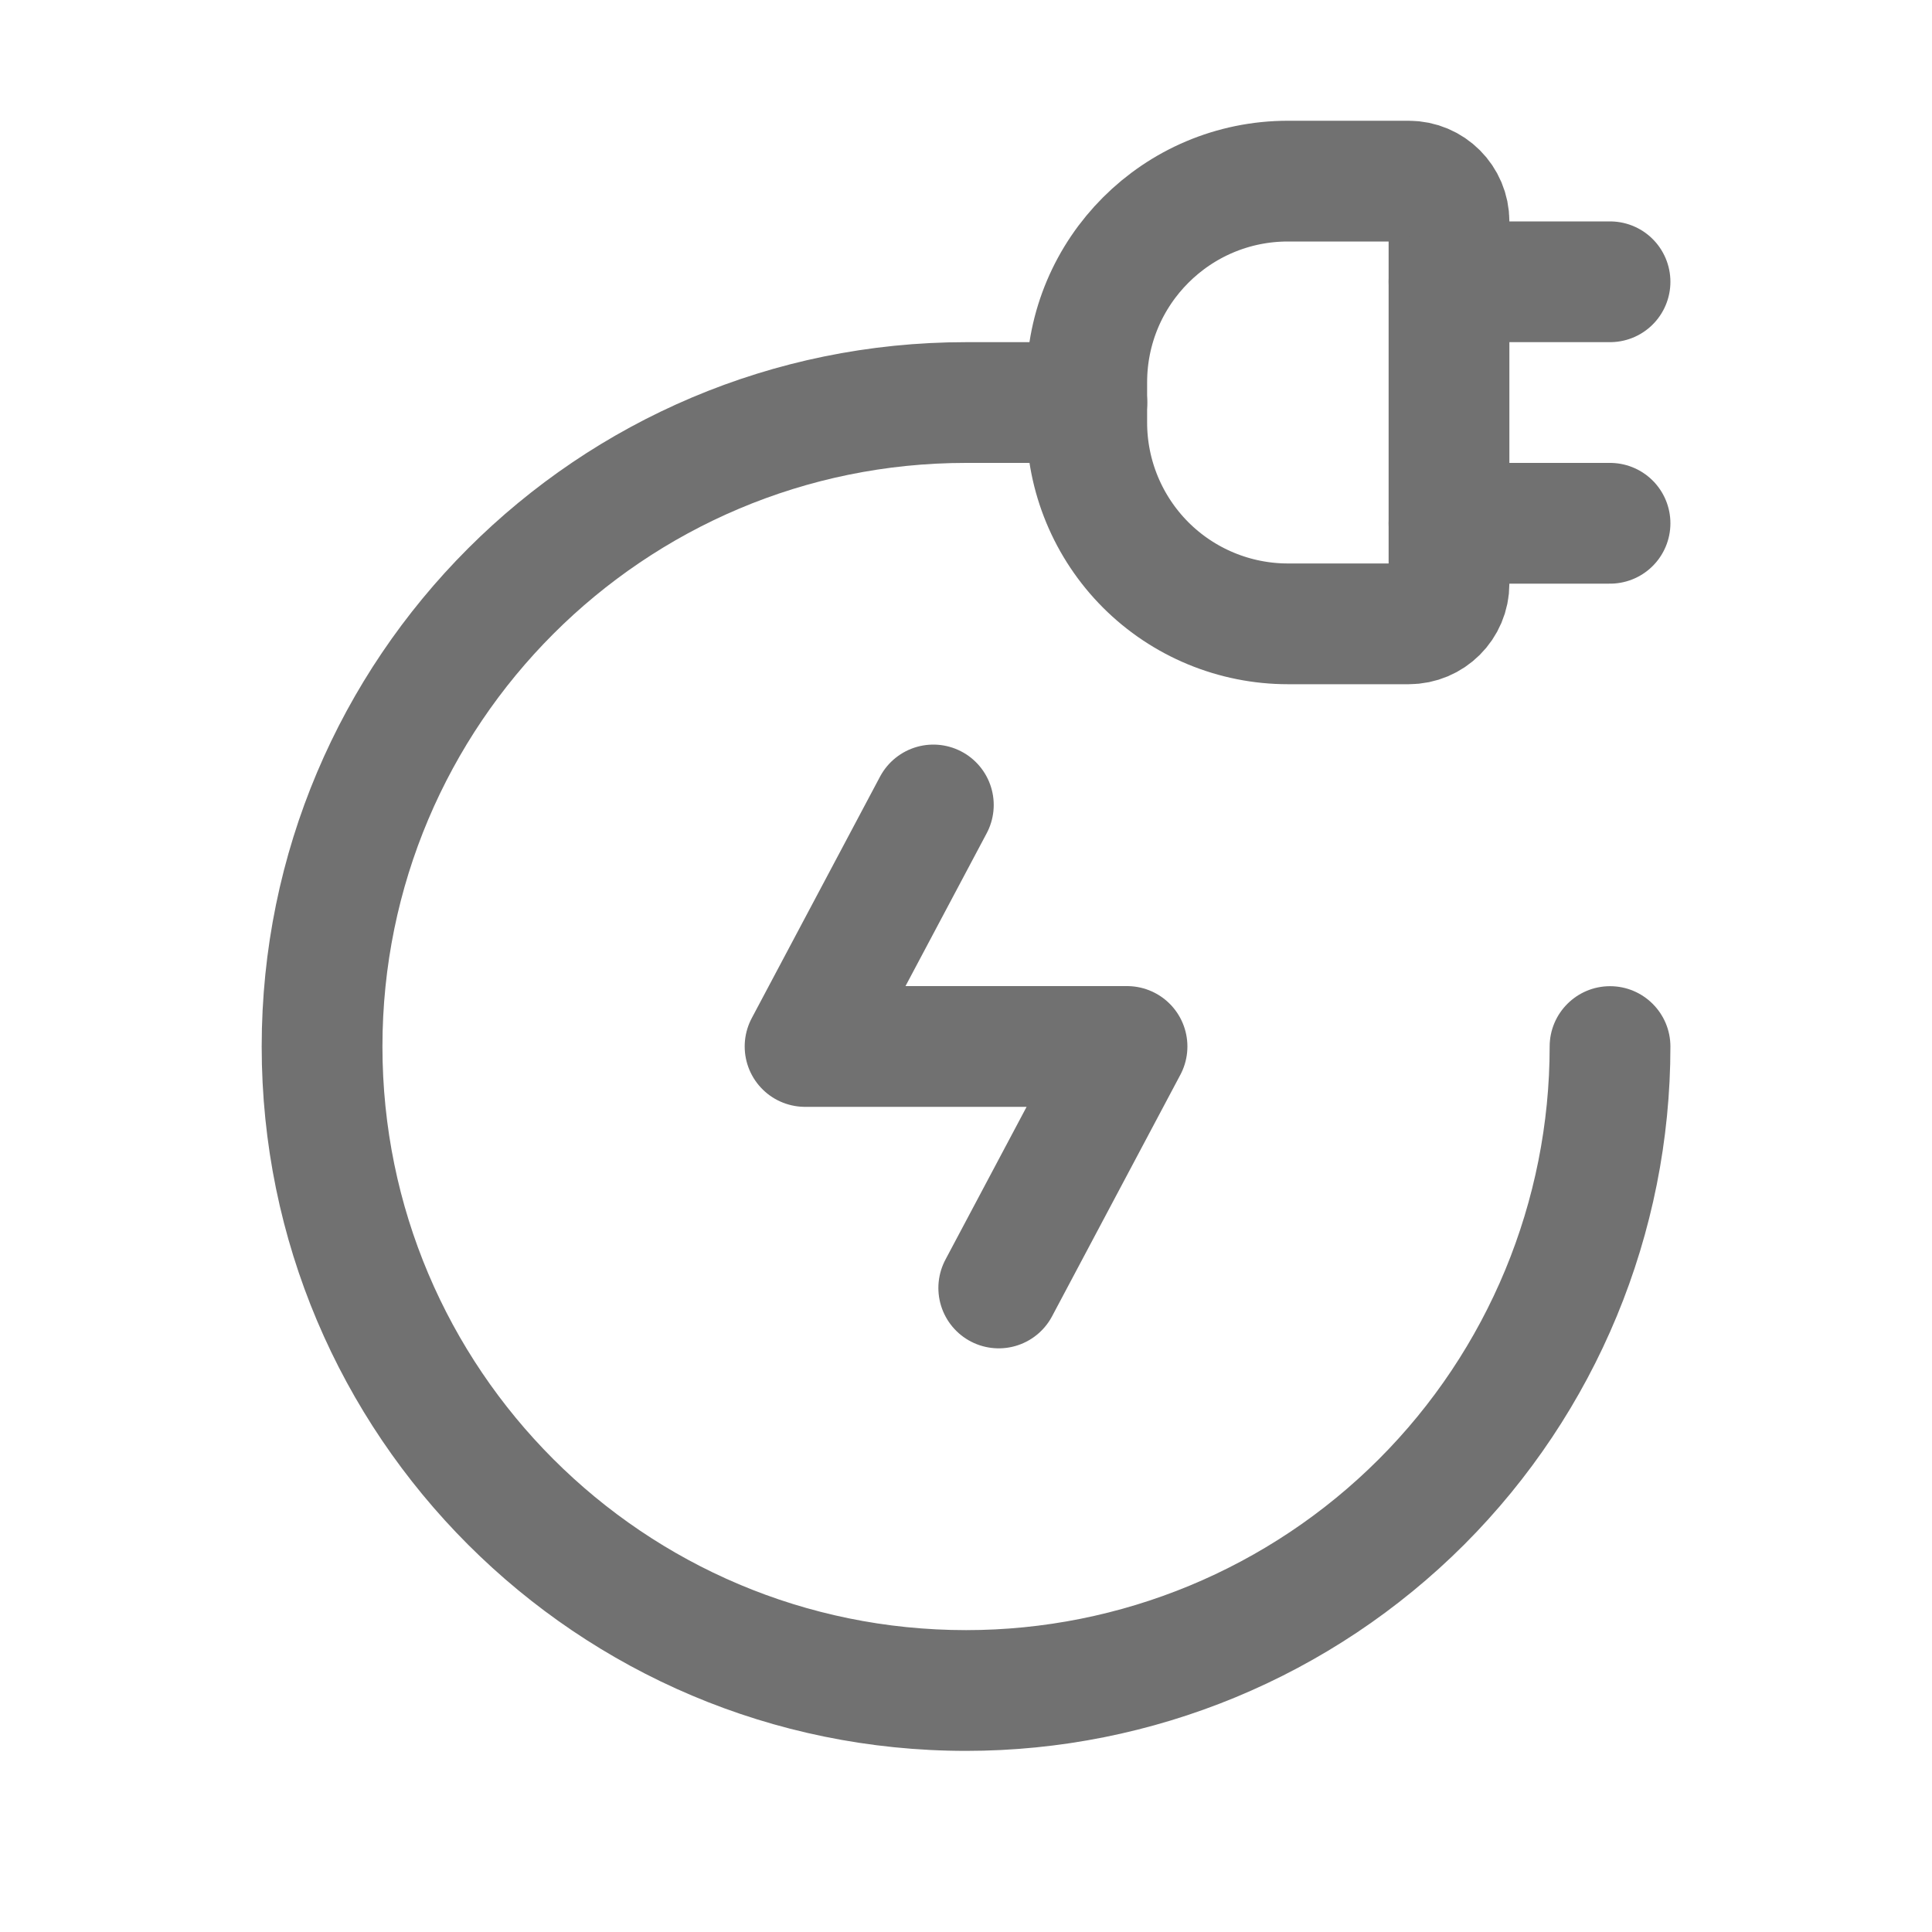 <svg width="20" height="20" viewBox="0 0 20 20" fill="none" xmlns="http://www.w3.org/2000/svg">
<path fill-rule="evenodd" clip-rule="evenodd" d="M15 2.292V6.042C15 6.272 14.813 6.458 14.583 6.458H13.333C12.781 6.458 12.251 6.239 11.86 5.848C11.47 5.457 11.25 4.928 11.25 4.375V3.958C11.25 2.808 12.183 1.875 13.333 1.875H14.583C14.813 1.875 15 2.062 15 2.292Z" stroke="#717171" stroke-width="1.25" stroke-linecap="round" stroke-linejoin="round"/>
<path d="M15 5.417H16.667" stroke="#717171" stroke-width="1.25" stroke-linecap="round" stroke-linejoin="round"/>
<path d="M15 2.917H16.667" stroke="#717171" stroke-width="1.25" stroke-linecap="round" stroke-linejoin="round"/>
<path d="M11.251 4.792C11.596 4.792 11.876 4.512 11.876 4.167C11.876 3.822 11.596 3.542 11.251 3.542V4.792ZM3.334 10.834H2.709H3.334ZM17.292 10.834C17.292 10.489 17.012 10.209 16.667 10.209C16.322 10.209 16.042 10.489 16.042 10.834H17.292ZM11.251 3.542H10.001V4.792H11.251V3.542ZM10.001 3.542C5.974 3.542 2.709 6.807 2.709 10.834H3.959C3.959 7.497 6.664 4.792 10.001 4.792V3.542ZM2.709 10.834C2.709 14.861 5.974 18.125 10.001 18.125V16.875C6.664 16.875 3.959 14.17 3.959 10.834H2.709ZM10.001 18.125C11.934 18.125 13.789 17.357 15.157 15.99L14.273 15.106C13.14 16.239 11.603 16.875 10.001 16.875V18.125ZM15.157 15.99C16.524 14.622 17.292 12.768 17.292 10.834H16.042C16.042 12.436 15.406 13.973 14.273 15.106L15.157 15.99Z" fill="#717171"/>
<path d="M9.662 8.333L8.334 10.833H11.667L10.339 13.333" stroke="#717171" stroke-width="1.25" stroke-linecap="round" stroke-linejoin="round"/>
</svg>
